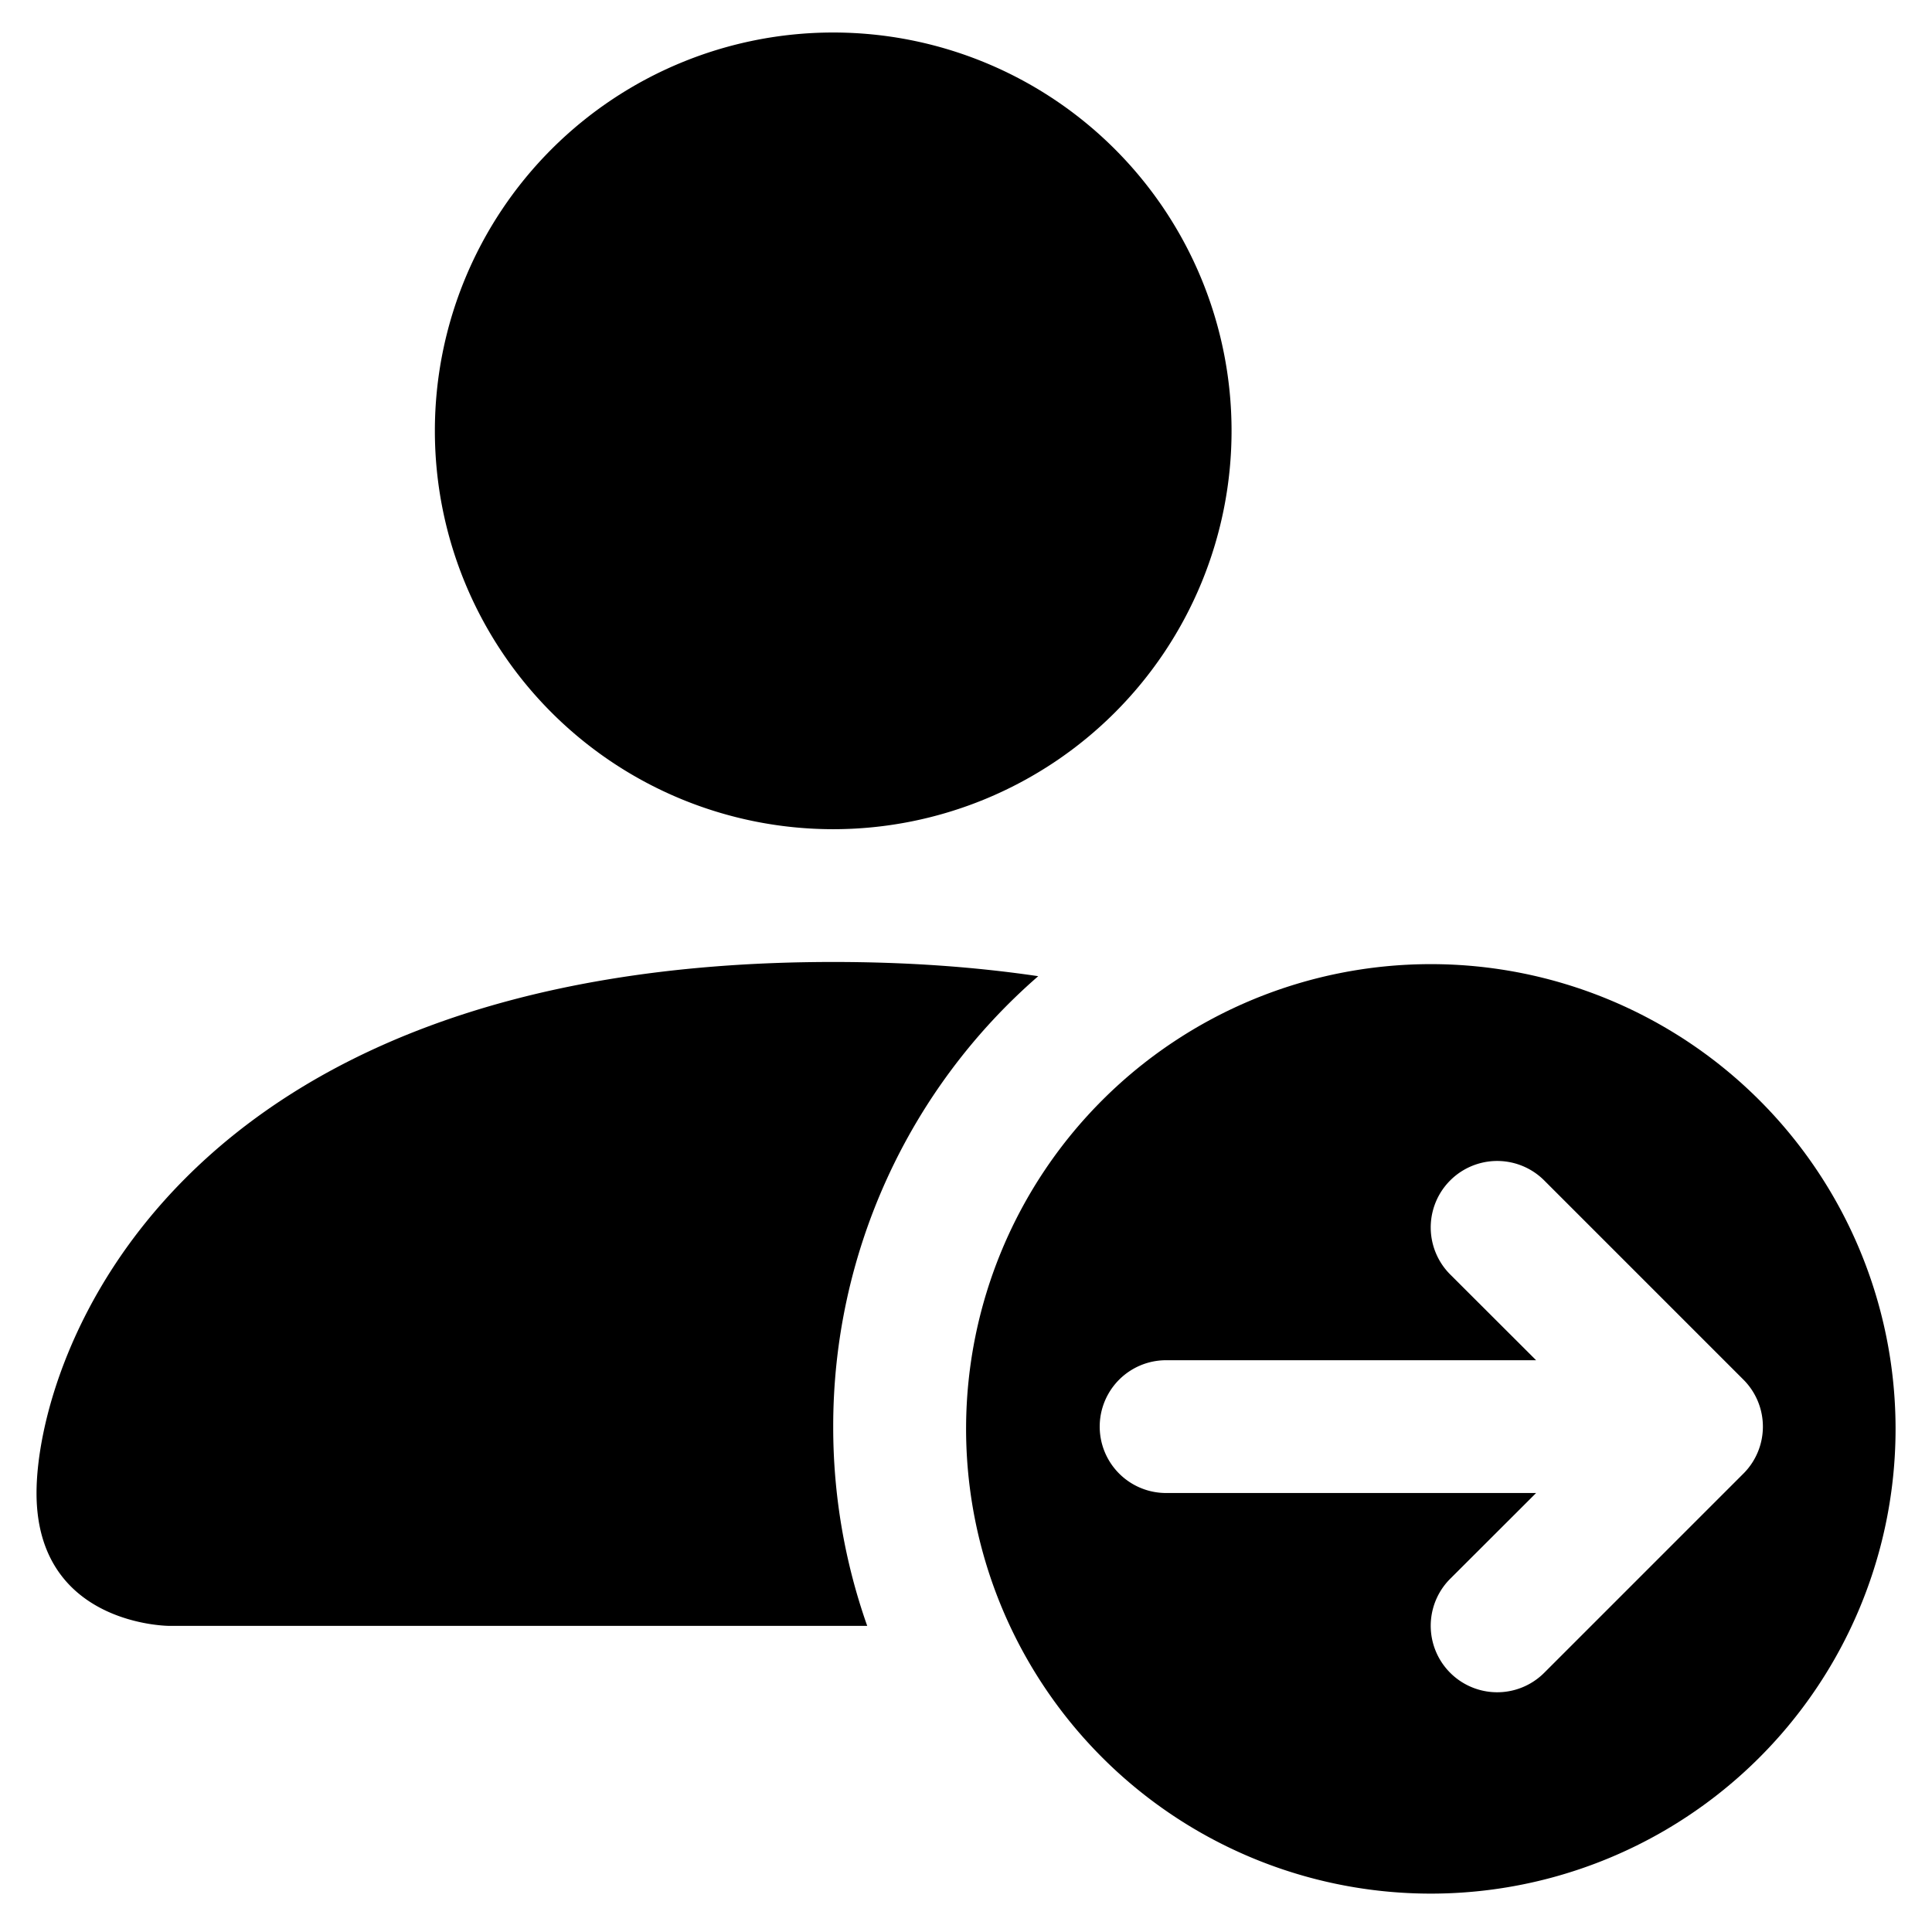 <?xml version="1.0" encoding="UTF-8" standalone="no"?>
<!-- Created with Inkscape (http://www.inkscape.org/) -->

<svg
   width="175.375mm"
   height="175.375mm"
   viewBox="0 0 175.375 175.375"
   version="1.1"
   id="svg1"
   inkscape:version="1.3 (0e150ed6c4, 2023-07-21)"
   sodipodi:docname="draft-ico.svg"
   xml:space="preserve"
   xmlns:inkscape="http://www.inkscape.org/namespaces/inkscape"
   xmlns:sodipodi="http://sodipodi.sourceforge.net/DTD/sodipodi-0.dtd"
   xmlns="http://www.w3.org/2000/svg"
   xmlns:svg="http://www.w3.org/2000/svg"><sodipodi:namedview
     id="namedview1"
     pagecolor="#ffffff"
     bordercolor="#666666"
     borderopacity="1.0"
     inkscape:showpageshadow="2"
     inkscape:pageopacity="0.0"
     inkscape:pagecheckerboard="0"
     inkscape:deskcolor="#d1d1d1"
     inkscape:document-units="mm"
     inkscape:zoom="0.72515432"
     inkscape:cx="297.86763"
     inkscape:cy="359.92339"
     inkscape:window-width="2560"
     inkscape:window-height="1010"
     inkscape:window-x="-6"
     inkscape:window-y="-6"
     inkscape:window-maximized="1"
     inkscape:current-layer="svg1" /><defs
     id="defs1"><clipPath
       clipPathUnits="userSpaceOnUse"
       id="clipPath5"><path
         d="M 0,1080 H 1080 V 0 H 0 Z"
         transform="translate(-636.906,-537.715)"
         id="path5" /></clipPath><clipPath
       clipPathUnits="userSpaceOnUse"
       id="clipPath7"><path
         d="M 0,1080 H 1080 V 0 H 0 Z"
         transform="translate(-607.53,-537.715)"
         id="path7" /></clipPath><clipPath
       clipPathUnits="userSpaceOnUse"
       id="clipPath9"><path
         d="M 0,1080 H 1080 V 0 H 0 Z"
         transform="translate(-586.906,-537.715)"
         id="path9" /></clipPath><clipPath
       clipPathUnits="userSpaceOnUse"
       id="clipPath11"><path
         d="M 0,1080 H 1080 V 0 H 0 Z"
         id="path11" /></clipPath><clipPath
       clipPathUnits="userSpaceOnUse"
       id="clipPath13"><path
         d="M 0,1080 H 1080 V 0 H 0 Z"
         transform="translate(-536.906,-637.715)"
         id="path13" /></clipPath><clipPath
       clipPathUnits="userSpaceOnUse"
       id="clipPath15"><path
         d="M 0,1080 H 1080 V 0 H 0 Z"
         id="path15" /></clipPath><clipPath
       clipPathUnits="userSpaceOnUse"
       id="clipPath17"><path
         d="M 0,1080 H 1080 V 0 H 0 Z"
         transform="translate(-436.906,-537.715)"
         id="path17" /></clipPath><clipPath
       clipPathUnits="userSpaceOnUse"
       id="clipPath19"><path
         d="M 0,1080 H 1080 V 0 H 0 Z"
         transform="translate(-436.906,-637.715)"
         id="path19" /></clipPath><clipPath
       clipPathUnits="userSpaceOnUse"
       id="clipPath21"><path
         d="M 0,1080 H 1080 V 0 H 0 Z"
         transform="translate(-636.906,-637.715)"
         id="path21" /></clipPath><clipPath
       clipPathUnits="userSpaceOnUse"
       id="clipPath23"><path
         d="M 0,1080 H 1080 V 0 H 0 Z"
         transform="translate(-562.304,-538.112)"
         id="path23" /></clipPath></defs><g
     inkscape:label="Grid Template"
     inkscape:groupmode="layer"
     id="layer1"
     transform="translate(-26.132,-53.403)"
     sodipodi:insensitive="true"
     style="display:none"><g
       id="g3"
       transform="matrix(0.631,0,0,0.631,-337.961,-315.216)"
       style="display:inline"><path
         id="path2"
         d="m 636.906,437.715 h -200 v 200 h 200 z"
         style="fill:none;stroke:#231f20;stroke-width:0.1;stroke-linecap:butt;stroke-linejoin:miter;stroke-miterlimit:10;stroke-dasharray:none;stroke-opacity:1"
         transform="matrix(1.333,0,0,-1.333,0,1440)" /><path
         id="path3"
         d="M 607.53,467.09 H 466.281 V 608.34 H 607.53 Z"
         style="fill:none;stroke:#231f20;stroke-width:0.1;stroke-linecap:butt;stroke-linejoin:miter;stroke-miterlimit:10;stroke-dasharray:none;stroke-opacity:1"
         transform="matrix(1.333,0,0,-1.333,0,1440)" /><path
         id="path4"
         d="m 0,0 c 0,-55.229 -44.772,-100 -100,-100 -55.229,0 -100,44.771 -100,100 0,55.229 44.771,100 100,100 C -44.772,100 0,55.229 0,0 Z"
         style="fill:none;stroke:#231f20;stroke-width:0.1;stroke-linecap:butt;stroke-linejoin:miter;stroke-miterlimit:10;stroke-dasharray:none;stroke-opacity:1"
         transform="matrix(1.333,0,0,-1.333,849.208,723.047)"
         clip-path="url(#clipPath5)" /><path
         id="path6"
         d="m 0,0 c 0,-39.005 -31.619,-70.625 -70.625,-70.625 -39.004,0 -70.624,31.62 -70.624,70.625 0,39.005 31.62,70.625 70.624,70.625 C -31.619,70.625 0,39.005 0,0 Z"
         style="fill:none;stroke:#231f20;stroke-width:0.1;stroke-linecap:butt;stroke-linejoin:miter;stroke-miterlimit:10;stroke-dasharray:none;stroke-opacity:1"
         transform="matrix(1.333,0,0,-1.333,810.04,723.047)"
         clip-path="url(#clipPath7)" /><path
         id="path8"
         d="m 0,0 c 0,-27.614 -22.386,-50 -50,-50 -27.615,0 -50,22.386 -50,50 0,27.614 22.385,50 50,50 C -22.386,50 0,27.614 0,0 Z"
         style="fill:none;stroke:#231f20;stroke-width:0.1;stroke-linecap:butt;stroke-linejoin:miter;stroke-miterlimit:10;stroke-dasharray:none;stroke-opacity:1"
         transform="matrix(1.333,0,0,-1.333,782.542,723.047)"
         clip-path="url(#clipPath9)" /><path
         id="path10"
         d="m 586.905,437.715 h -100 v 200 h 100 z"
         style="fill:none;stroke:#231f20;stroke-width:0.1;stroke-linecap:butt;stroke-linejoin:miter;stroke-miterlimit:10;stroke-dasharray:none;stroke-opacity:1"
         transform="matrix(1.333,0,0,-1.333,0,1440)"
         clip-path="url(#clipPath11)" /><path
         id="path12"
         d="M 0,0 V -200"
         style="fill:none;stroke:#231f20;stroke-width:0.1;stroke-linecap:butt;stroke-linejoin:miter;stroke-miterlimit:10;stroke-dasharray:none;stroke-opacity:1"
         transform="matrix(1.333,0,0,-1.333,715.874,589.714)"
         clip-path="url(#clipPath13)" /><path
         id="path14"
         d="m 636.906,487.715 h -200 v 100 h 200 z"
         style="fill:none;stroke:#231f20;stroke-width:0.1;stroke-linecap:butt;stroke-linejoin:miter;stroke-miterlimit:10;stroke-dasharray:none;stroke-opacity:1"
         transform="matrix(1.333,0,0,-1.333,0,1440)"
         clip-path="url(#clipPath15)" /><path
         id="path16"
         d="M 0,0 H 200"
         style="fill:none;stroke:#231f20;stroke-width:0.1;stroke-linecap:butt;stroke-linejoin:miter;stroke-miterlimit:10;stroke-dasharray:none;stroke-opacity:1"
         transform="matrix(1.333,0,0,-1.333,582.541,723.047)"
         clip-path="url(#clipPath17)" /><path
         id="path18"
         d="M 0,0 200,-200"
         style="fill:none;stroke:#231f20;stroke-width:0.1;stroke-linecap:butt;stroke-linejoin:miter;stroke-miterlimit:10;stroke-dasharray:none;stroke-opacity:1"
         transform="matrix(1.333,0,0,-1.333,582.541,589.714)"
         clip-path="url(#clipPath19)" /><path
         id="path20"
         d="M 0,0 -200,-200"
         style="fill:none;stroke:#231f20;stroke-width:0.1;stroke-linecap:butt;stroke-linejoin:miter;stroke-miterlimit:10;stroke-dasharray:none;stroke-opacity:1"
         transform="matrix(1.333,0,0,-1.333,849.208,589.714)"
         clip-path="url(#clipPath21)" /><path
         id="path22"
         d="m 0,0 c 0,-13.807 -11.193,-25 -25,-25 -13.807,0 -25,11.193 -25,25 0,13.808 11.193,25 25,25 C -11.193,25 0,13.808 0,0 Z"
         style="fill:none;stroke:#231f20;stroke-width:0.1;stroke-linecap:butt;stroke-linejoin:miter;stroke-miterlimit:10;stroke-dasharray:none;stroke-opacity:1"
         transform="matrix(1.333,0,0,-1.333,749.738,722.517)"
         clip-path="url(#clipPath23)" /></g></g><path
     style="fill:#000000;stroke-width:12.053"
     d="m 111.793,39.11 a 36.159,36.159 0 1 1 -72.318,0 36.159,36.159 0 0 1 72.318,0 z"
     id="path24" /><path
     style="fill:#000000;stroke-width:12.053"
     d="m 87.696,129.499 a 42.186,42.186 0 1 0 84.371,0 42.186,42.186 0 0 0 -84.371,0 z m 70.558,4.267 -18.08,18.08 a 6.034,6.034 0 0 1 -8.534,-8.534 l 7.798,-7.786 h -33.664 a 6.027,6.027 0 0 1 0,-12.053 h 33.664 l -7.798,-7.786 a 6.034,6.034 0 0 1 8.534,-8.534 l 18.08,18.08 a 6.027,6.027 0 0 1 0,8.534 z"
     id="path1" /><path
     d="m 3.316,135.534 c 0,12.053 12.053,12.053 12.053,12.053 H 78.72 A 54.154,54.154 0 0 1 75.634,129.508 54.118,54.118 0 0 1 94.244,88.612 C 88.615,87.78 82.432,87.322 75.634,87.322 c -60.265,0 -72.318,36.159 -72.318,48.212 z"
     id="path2-6"
     style="fill:#000000;stroke-width:12.053" /></svg>
